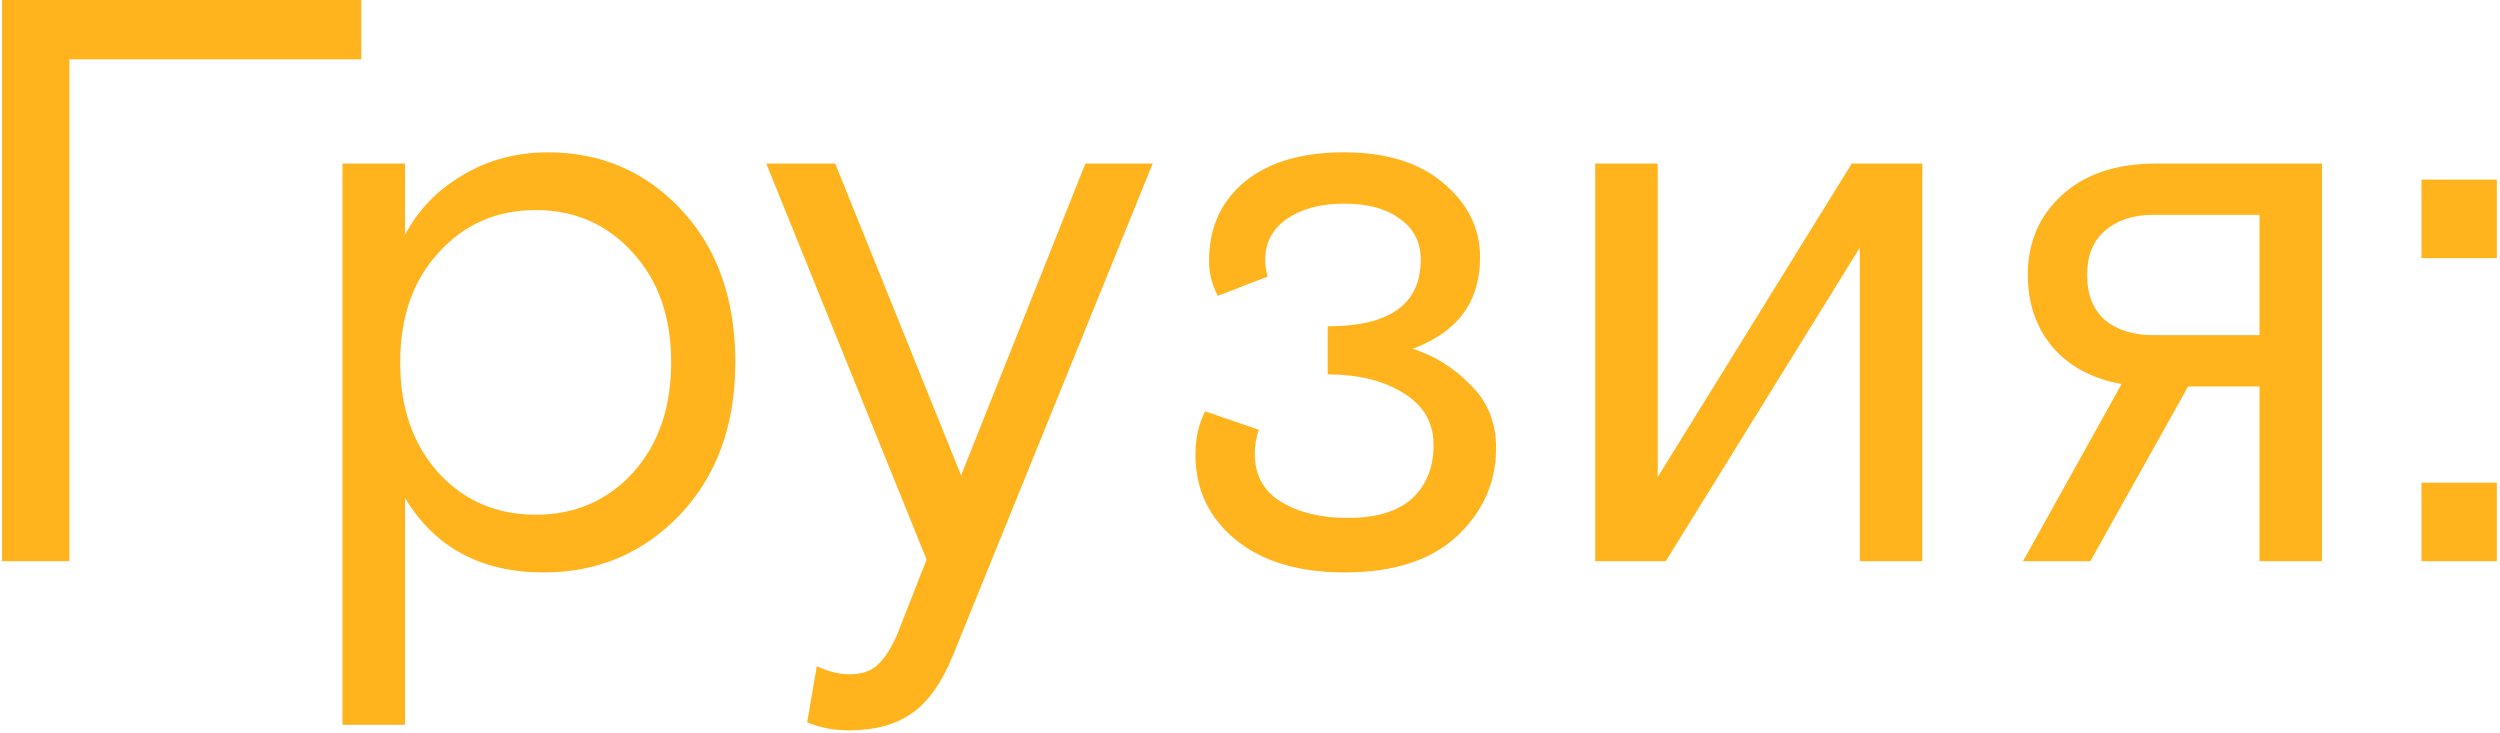 <?xml version="1.0" encoding="UTF-8"?> <svg xmlns="http://www.w3.org/2000/svg" width="686" height="201" viewBox="0 0 686 201" fill="none"><path d="M0.575 154V-1.04904e-05H99.135V16.28H19.055V154H0.575ZM93.97 198.88V44.88H111.13V64.46C114.65 57.713 119.857 52.287 126.75 48.18C133.79 43.927 141.637 41.8 150.29 41.8C164.957 41.8 177.203 47.08 187.03 57.64C196.857 68.2 201.77 82.133 201.77 99.44C201.77 116.6 196.71 130.533 186.59 141.24C176.47 151.8 164.003 157.08 149.19 157.08C132.03 157.08 119.343 150.26 111.13 136.62V198.88H93.97ZM173.61 69.3C166.57 61.527 157.697 57.64 146.99 57.64C136.283 57.64 127.41 61.527 120.37 69.3C113.33 76.927 109.81 86.973 109.81 99.44C109.81 111.907 113.33 122.027 120.37 129.8C127.41 137.427 136.283 141.24 146.99 141.24C157.697 141.24 166.57 137.427 173.61 129.8C180.65 122.027 184.17 111.907 184.17 99.44C184.17 86.973 180.65 76.927 173.61 69.3ZM221.484 198.22L224.124 182.82C227.351 184.287 230.284 185.02 232.924 185.02C236.297 185.02 238.864 184.213 240.624 182.6C242.531 180.987 244.364 178.2 246.124 174.24L254.264 153.56L210.264 44.88H229.184L263.724 130.46L297.824 44.88H316.304L261.524 179.74C258.444 187.367 254.631 192.72 250.084 195.8C245.684 198.88 239.964 200.42 232.924 200.42C228.817 200.42 225.004 199.687 221.484 198.22ZM364.326 102.74V89.54C381.339 89.54 389.846 83.453 389.846 71.28C389.846 66.44 387.939 62.7 384.126 60.06C380.459 57.273 375.326 55.88 368.726 55.88C362.419 55.88 357.213 57.273 353.106 60.06C349.146 62.847 347.166 66.587 347.166 71.28C347.166 72.747 347.386 74.287 347.826 75.9L334.186 81.18C332.573 78.247 331.766 75.02 331.766 71.5C331.766 62.553 334.993 55.367 341.446 49.94C348.046 44.513 357.139 41.8 368.726 41.8C380.459 41.8 389.626 44.66 396.226 50.38C402.826 55.953 406.126 62.7 406.126 70.62C406.126 82.793 399.966 91.153 387.646 95.7C393.659 97.607 398.939 100.907 403.486 105.6C408.179 110.147 410.526 115.94 410.526 122.98C410.526 132.367 406.933 140.433 399.746 147.18C392.559 153.78 382.293 157.08 368.946 157.08C356.333 157.08 346.359 154.073 339.026 148.06C331.693 142.047 328.026 134.273 328.026 124.74C328.026 120.34 328.906 116.38 330.666 112.86L345.406 117.92C344.673 120.12 344.306 122.32 344.306 124.52C344.306 130.387 346.726 134.787 351.566 137.72C356.406 140.653 362.493 142.12 369.826 142.12C377.599 142.12 383.466 140.36 387.426 136.84C391.386 133.173 393.366 128.26 393.366 122.1C393.366 115.94 390.579 111.173 385.006 107.8C379.579 104.427 372.686 102.74 364.326 102.74ZM454.88 44.88V130.9L508.12 44.88H527.48V154H510.32V67.98L457.08 154H437.72V44.88H454.88ZM620.005 154V106.04H600.425L573.585 154H555.105L582.165 105.38C574.099 103.913 567.792 100.54 563.245 95.26C558.699 89.833 556.425 83.233 556.425 75.46C556.425 66.513 559.579 59.18 565.885 53.46C572.192 47.74 580.772 44.88 591.625 44.88H637.165V154H620.005ZM620.005 91.96V58.96H590.745C585.319 58.96 580.919 60.427 577.545 63.36C574.319 66.147 572.705 70.18 572.705 75.46C572.705 80.74 574.319 84.847 577.545 87.78C580.919 90.567 585.319 91.96 590.745 91.96H620.005ZM664.451 154V132.44H685.131V154H664.451ZM664.451 70.84V49.28H685.131V70.84H664.451Z" fill="#FFB31C"></path></svg> 